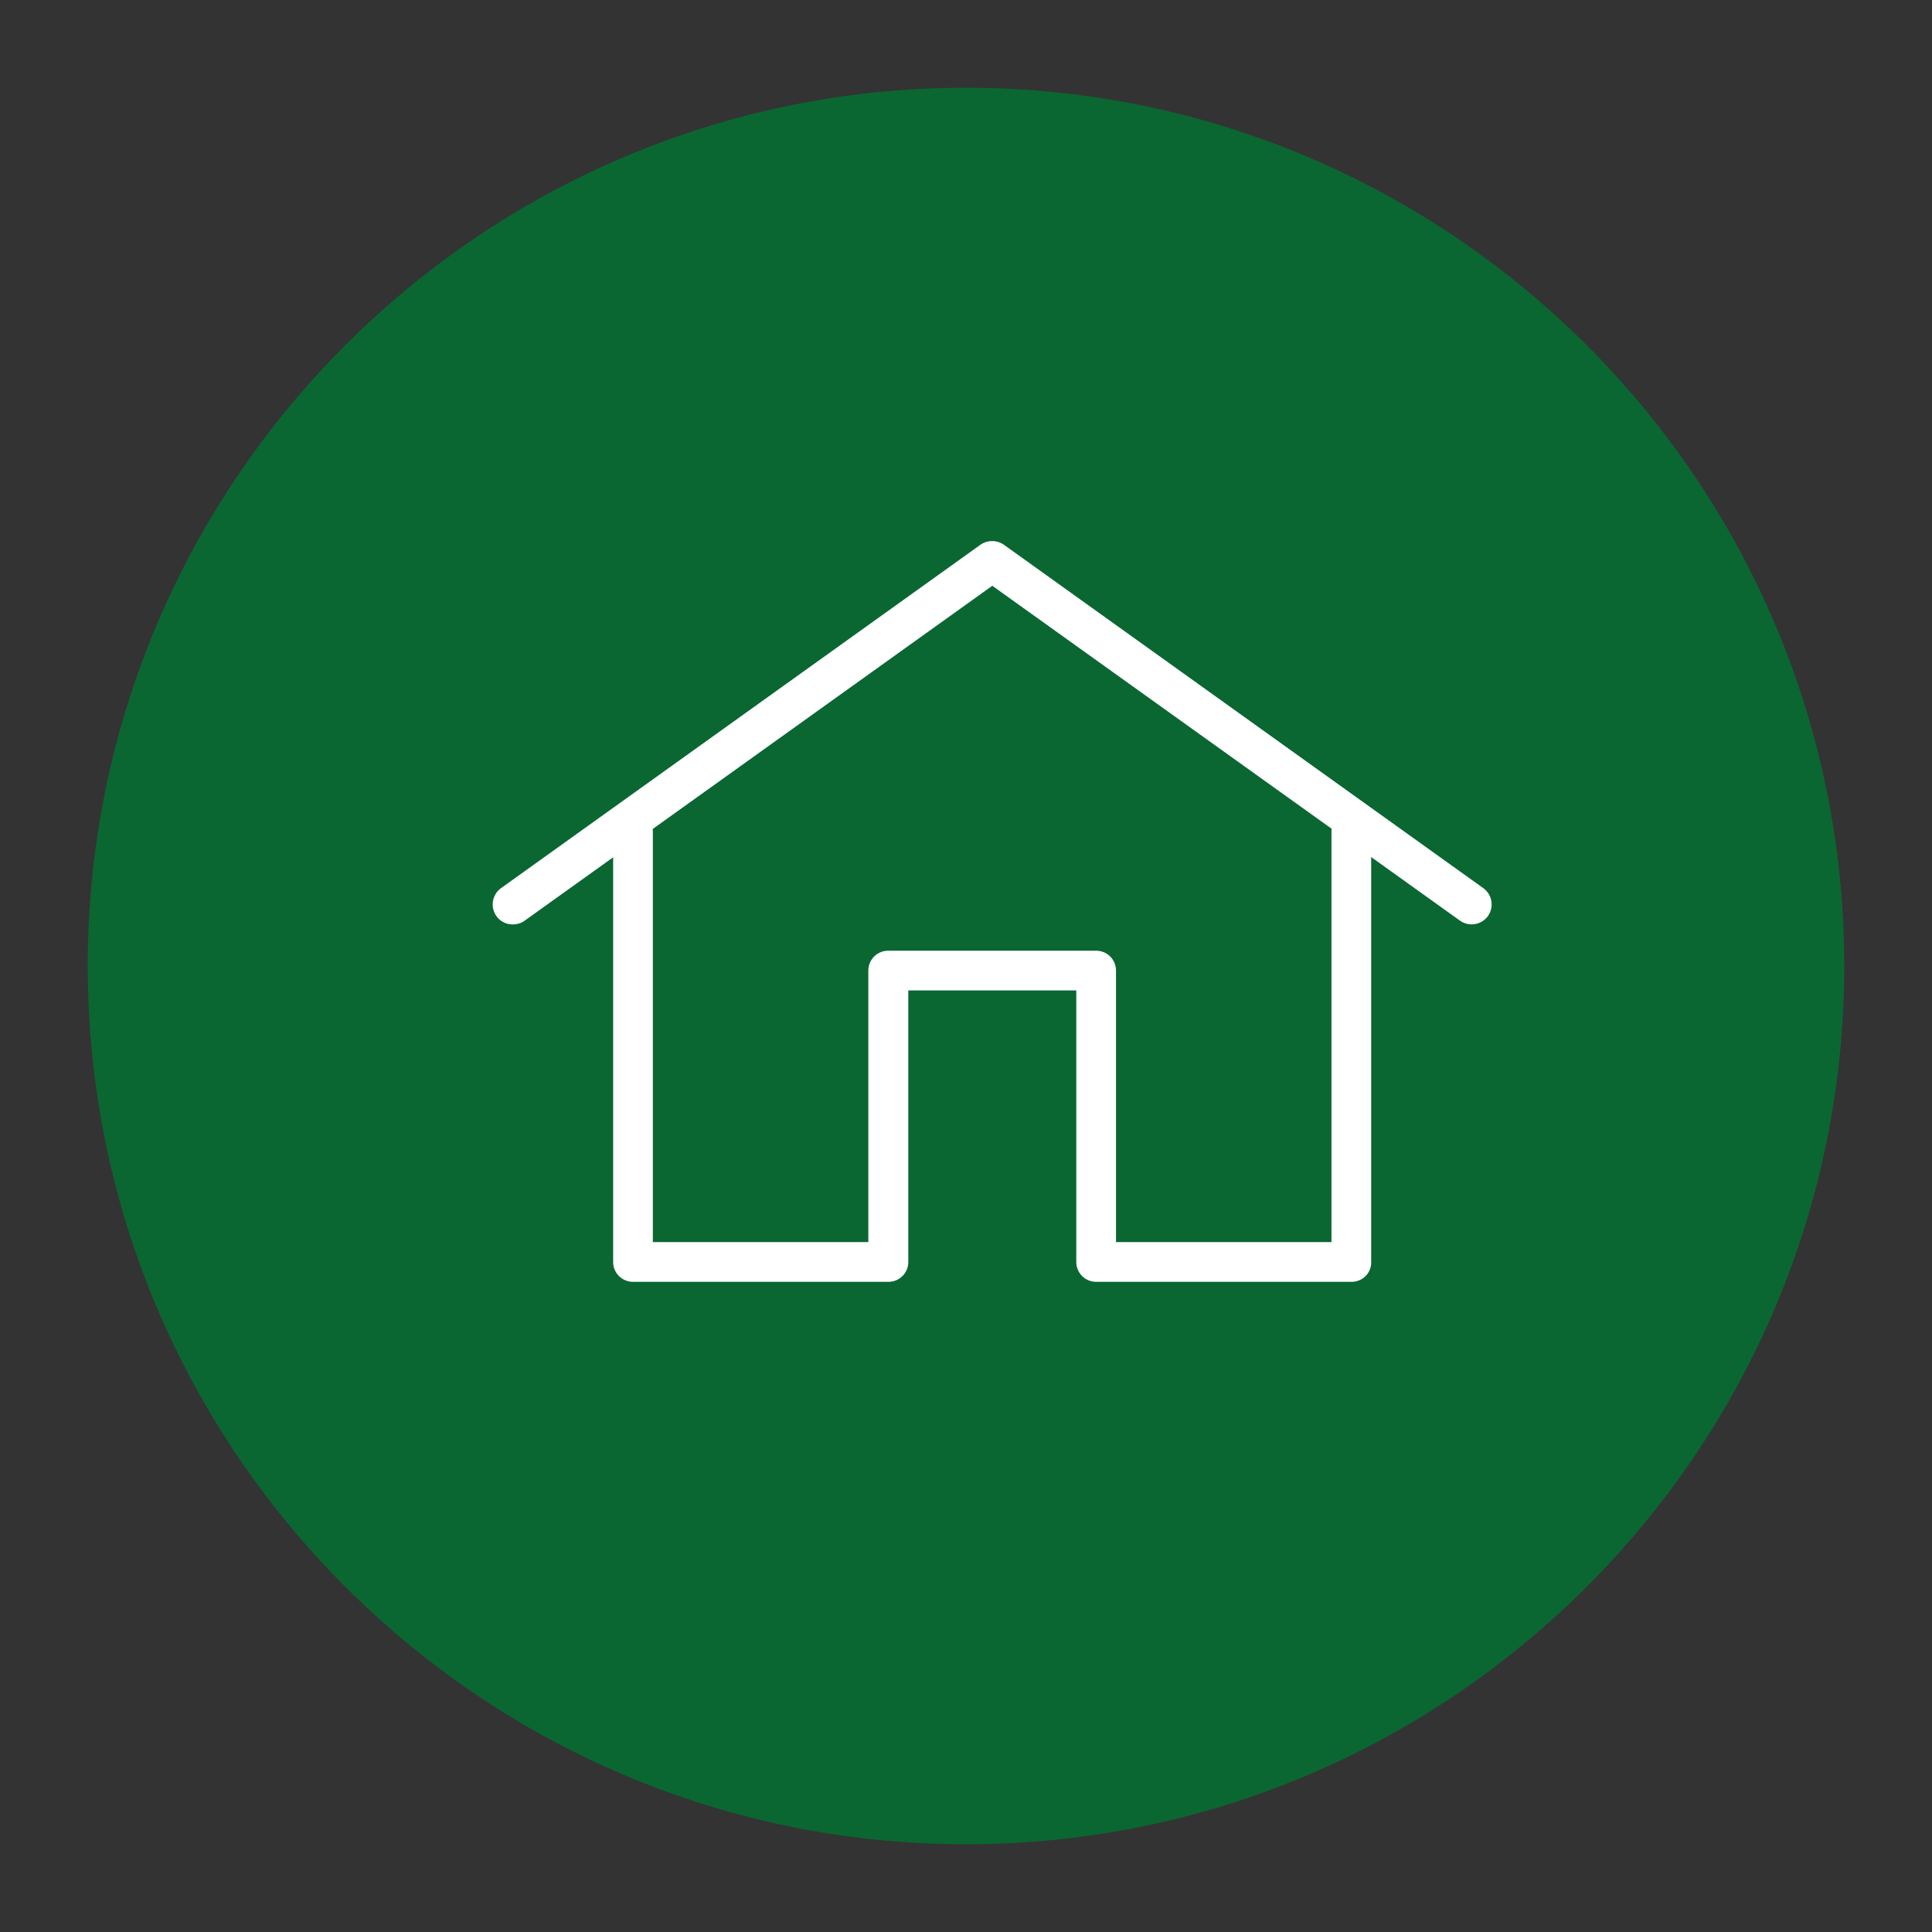 <svg version="1.1" id="Layer_1" xmlns="http://www.w3.org/2000/svg" xmlns:xlink="http://www.w3.org/1999/xlink" x="0" y="0" viewBox="0 0 72 72" xml:space="preserve"><rect x="0" y="0" width="72" height="72" fill="#333333" stroke="none"/><style>.st1{clip-path:url(#SVGID_2_);fill:#fff}</style><defs><path id="SVGID_1_" d="M3.27 3.27h65.46v65.46H3.27z"/></defs><clipPath id="SVGID_2_"><use xlink:href="#SVGID_1_" overflow="visible"/></clipPath><path d="M36 68.73C17.95 68.73 3.27 54.05 3.27 36S17.95 3.27 36 3.27 68.73 17.95 68.73 36 54.05 68.73 36 68.73" clip-path="url(#SVGID_2_)" fill="#0a6732"/><path class="st1" d="M50.37 47.77h-9.52c-.41 0-.74-.33-.74-.74V36.91h-6.26v10.12c0 .41-.33.74-.74.74h-9.52c-.41 0-.74-.33-.74-.74V30.99c0-.41.33-.74.74-.74s.74.33.74.74v15.3h8.03V36.17c0-.41.33-.74.74-.74h7.75c.41 0 .74.33.74.74v10.12h8.03v-15.3c0-.41.33-.74.74-.74s.74.33.74.74v16.04c.01.41-.32.74-.73.74"/><path class="st1" d="M19.1 34.45c-.23 0-.46-.11-.6-.31a.75.75 0 01.17-1.04l17.87-12.8c.26-.18.61-.18.87 0l17.87 12.8c.33.24.41.7.17 1.04a.75.75 0 01-1.04.17L36.98 21.83 19.54 34.32c-.13.09-.28.13-.44.13"/></svg>